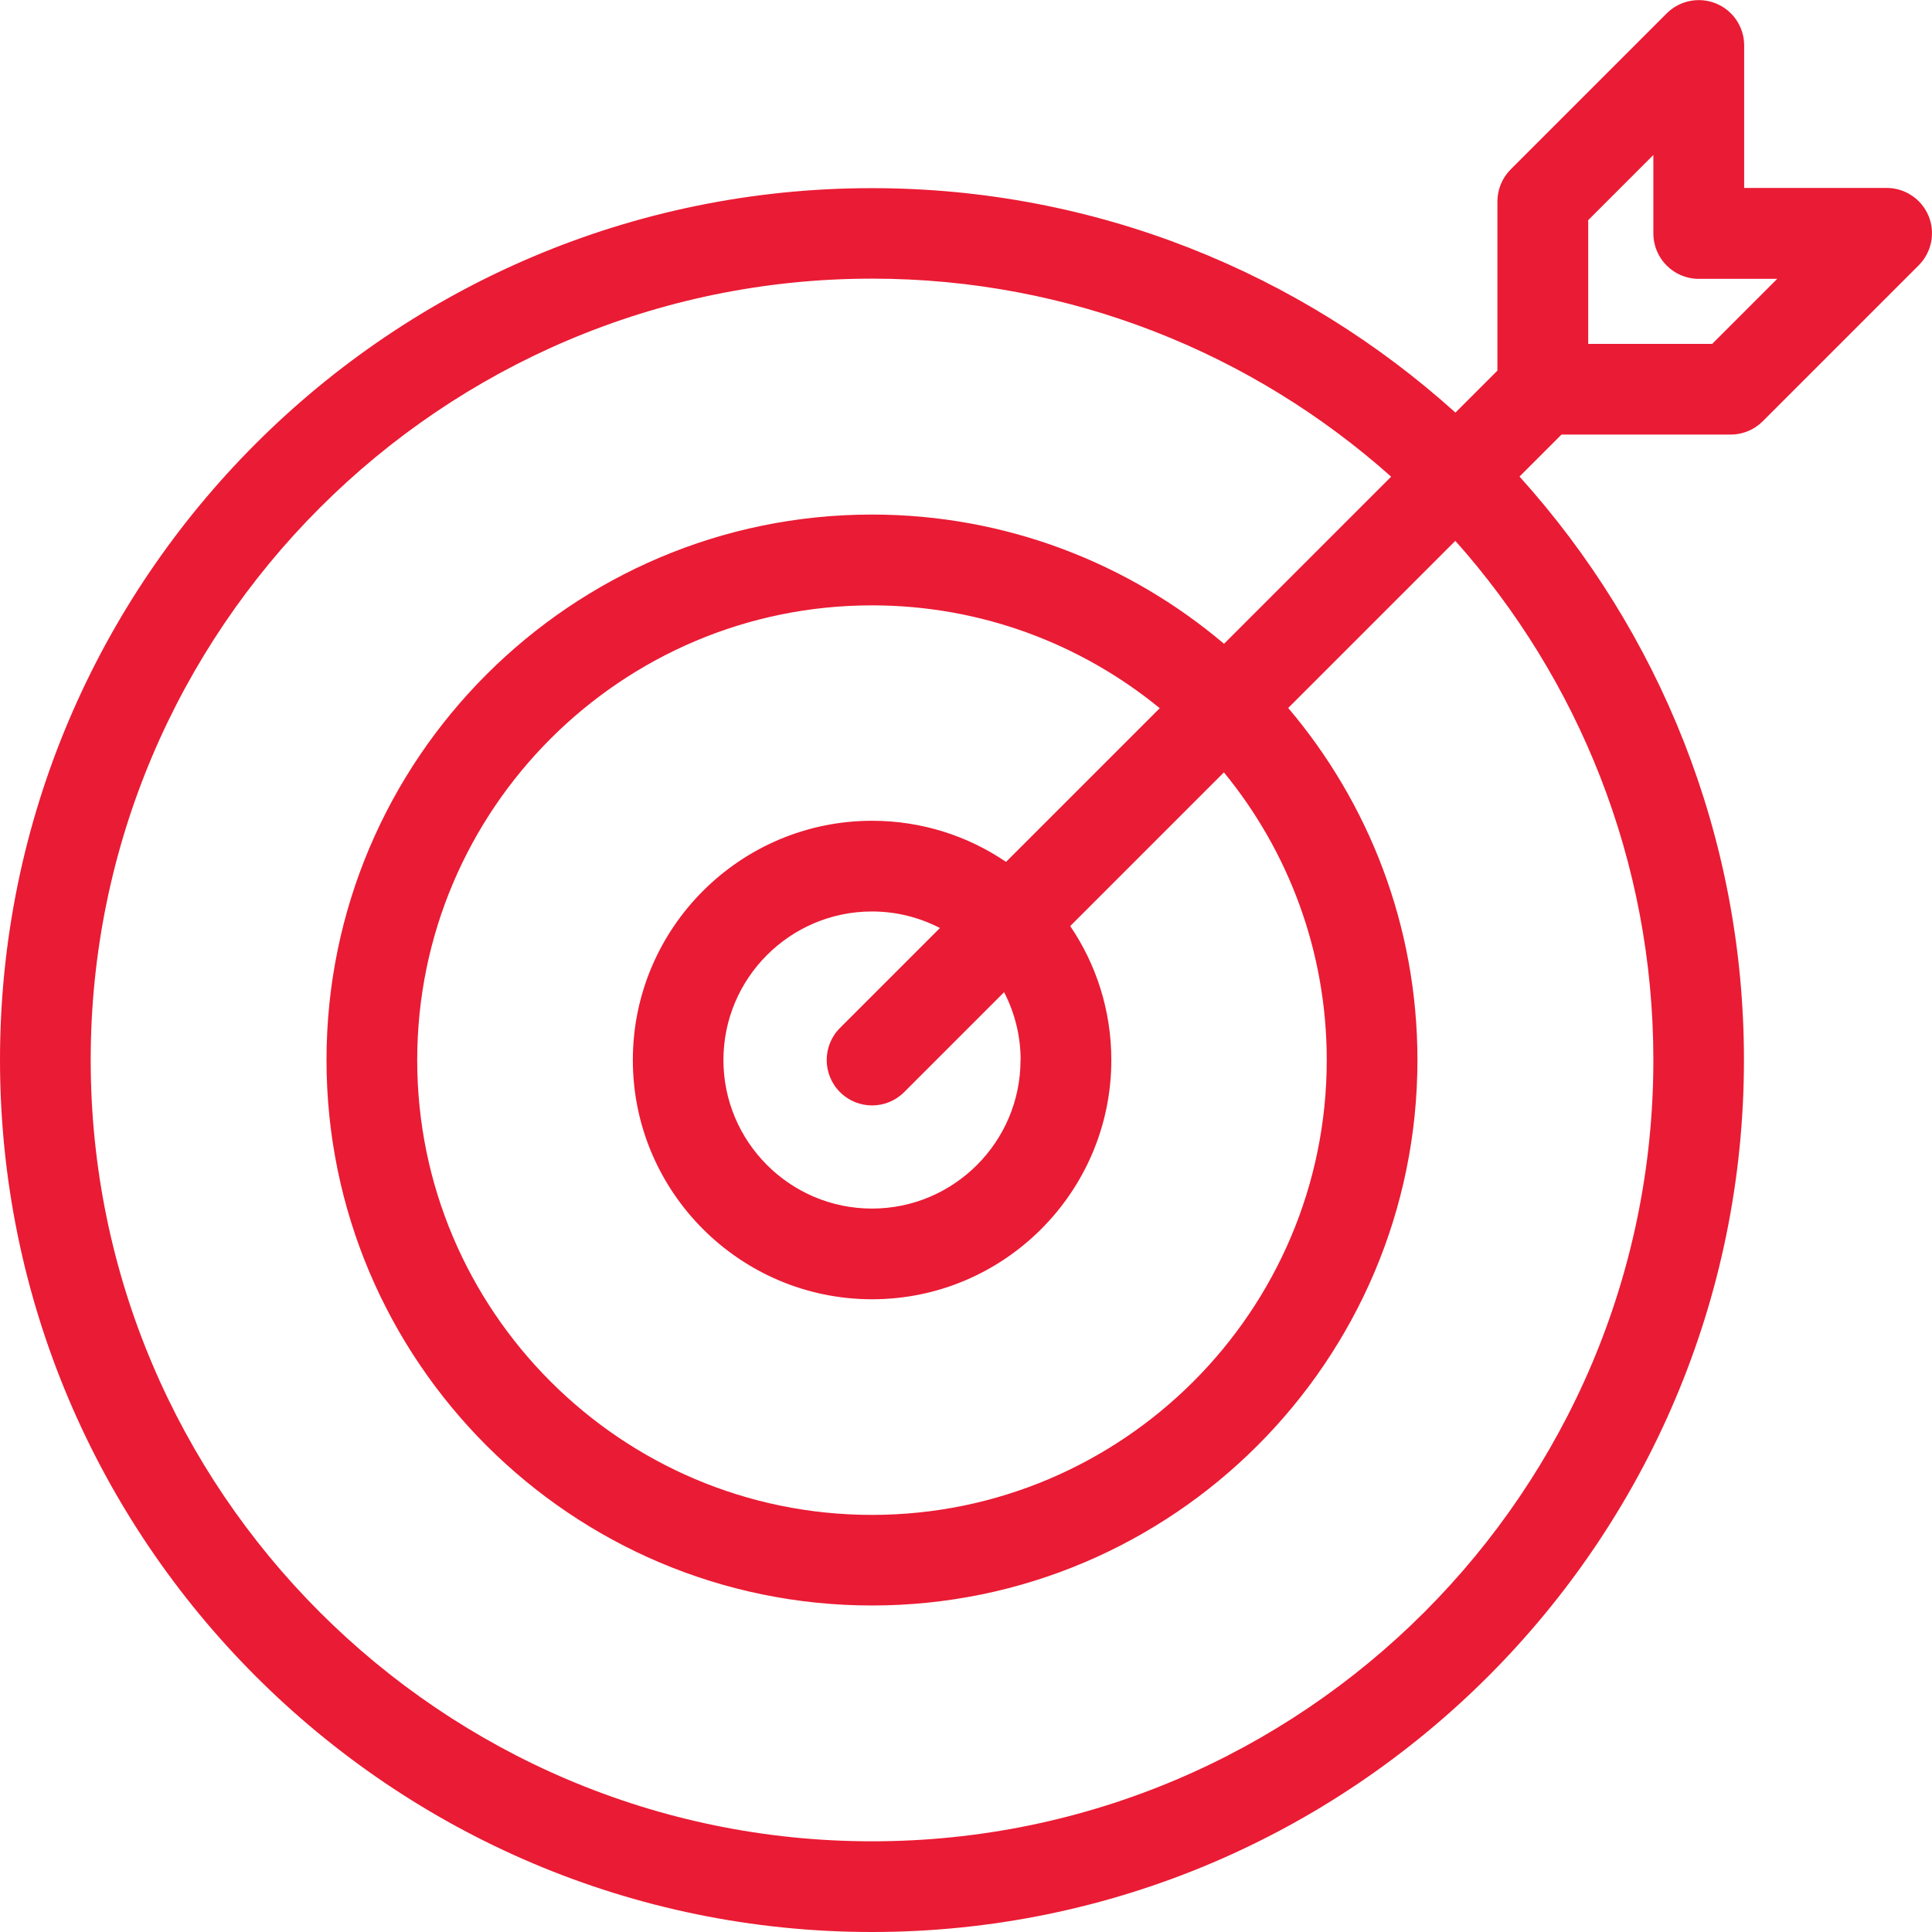<?xml version="1.0" encoding="UTF-8"?>
<svg id="Layer_1" data-name="Layer 1" xmlns="http://www.w3.org/2000/svg" viewBox="0 0 180 180">
  <defs>
    <style>
      .cls-1 {
        fill: #ea1b34;
      }
    </style>
  </defs>
  <path class="cls-1" d="M159.5,32.04h-11.53v-11.53l6.07-6.07v7.31c0,2.33,1.89,4.23,4.23,4.23h7.31l-6.07,6.07ZM93.73,80.3c-3.56-2.42-7.86-3.83-12.48-3.83-12.29,0-22.29,10-22.29,22.29s10,22.29,22.29,22.29,22.29-10,22.29-22.29c0-4.62-1.41-8.92-3.83-12.48l14.32-14.32c5.99,7.31,9.58,16.64,9.58,26.81,0,23.36-19.01,42.37-42.37,42.37s-42.37-19.01-42.37-42.37,19.01-42.37,42.37-42.37c10.16,0,19.5,3.6,26.81,9.58l-14.32,14.32ZM95.08,98.76c0,7.63-6.21,13.84-13.84,13.84s-13.84-6.21-13.84-13.84,6.21-13.84,13.84-13.84c2.28,0,4.43.56,6.33,1.54l-9.31,9.31c-1.65,1.65-1.65,4.33,0,5.98.83.83,1.91,1.24,2.99,1.24s2.16-.41,2.99-1.24l9.31-9.31c.98,1.9,1.54,4.05,1.54,6.33ZM154.04,98.76c0,40.14-32.65,72.79-72.79,72.79S8.45,138.89,8.45,98.76,41.11,25.96,81.24,25.96c18.55,0,35.5,6.98,48.37,18.45l-15.57,15.57c-8.86-7.5-20.31-12.04-32.8-12.04-28.02,0-50.82,22.8-50.82,50.82s22.8,50.82,50.82,50.82,50.82-22.8,50.82-50.82c0-12.49-4.53-23.94-12.04-32.8l15.57-15.57c11.47,12.87,18.45,29.82,18.45,48.37ZM179.68,20.12c-.65-1.58-2.2-2.61-3.9-2.61h-13.28V4.23c0-1.71-1.03-3.25-2.61-3.9-1.58-.65-3.4-.29-4.61.92l-14.53,14.53c-.79.79-1.24,1.87-1.24,2.99v15.76l-3.91,3.91c-14.41-12.99-33.47-20.91-54.35-20.91C36.45,17.51,0,53.96,0,98.75s36.45,81.25,81.24,81.25,81.24-36.45,81.24-81.25c0-20.88-7.92-39.95-20.91-54.35l3.91-3.91h15.76c1.12,0,2.2-.45,2.99-1.24l14.53-14.53c1.21-1.21,1.57-3.03.92-4.61Z"/>
</svg>